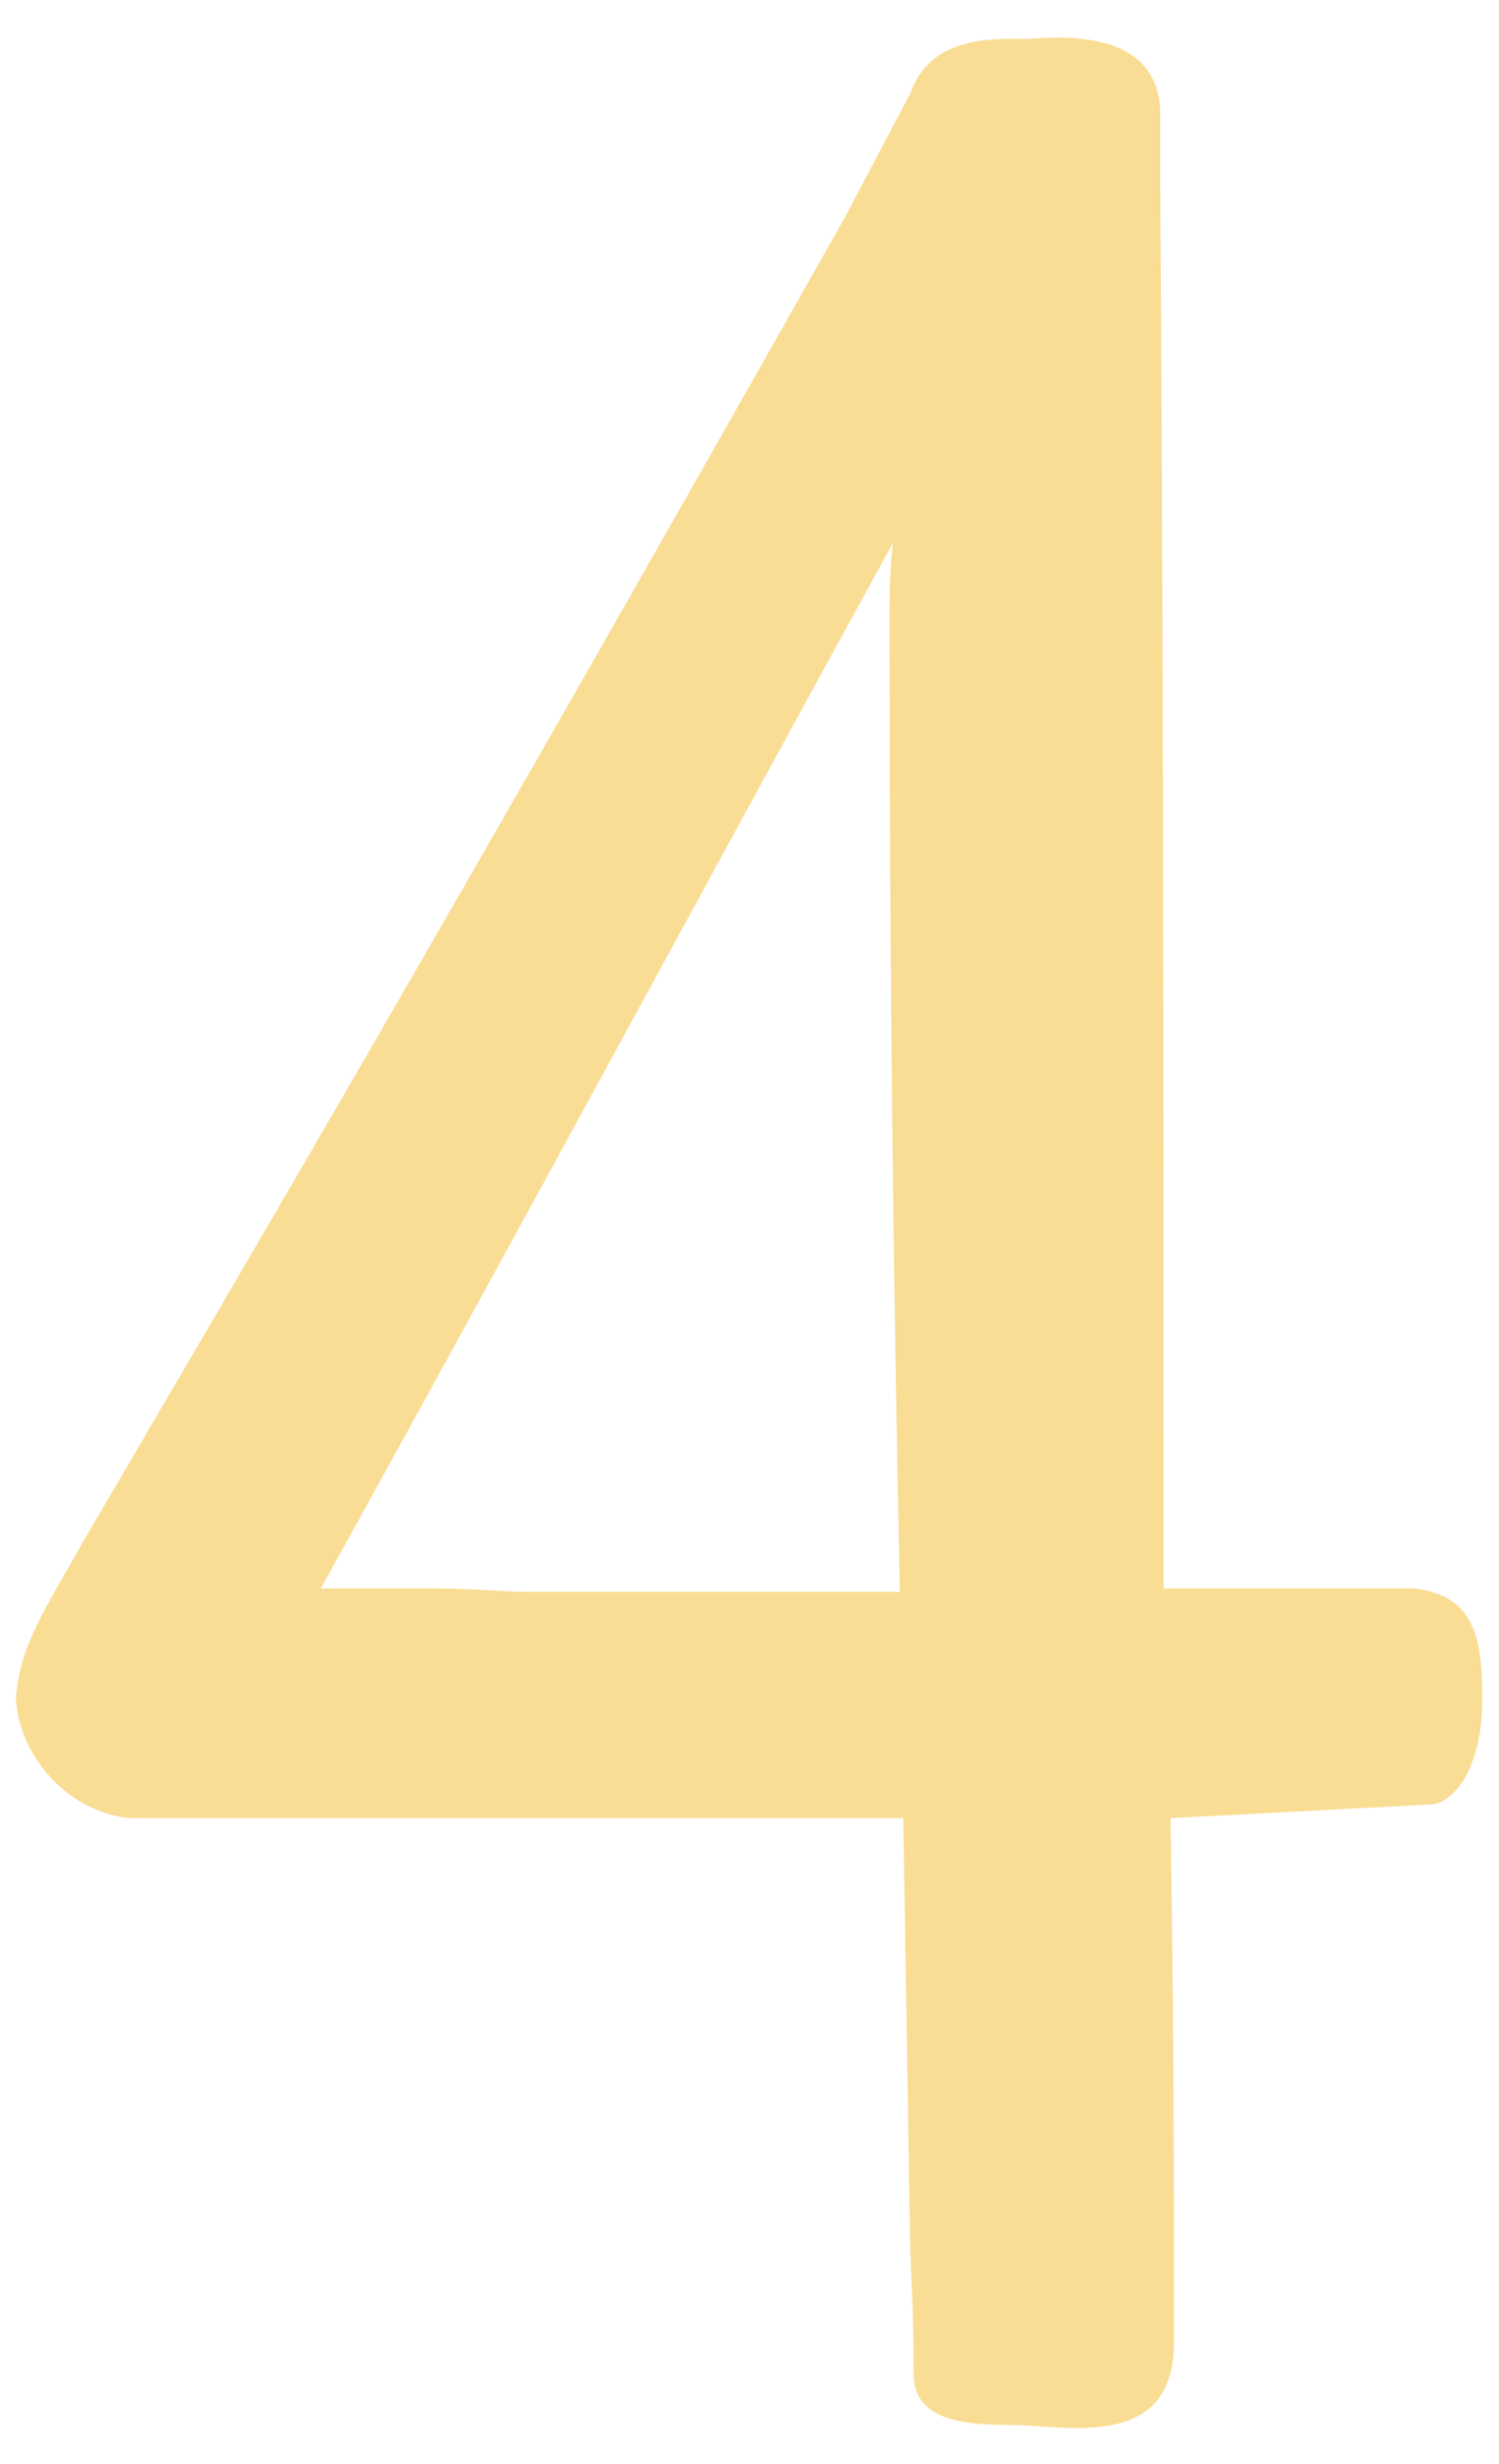 <?xml version="1.0" encoding="UTF-8"?> <svg xmlns="http://www.w3.org/2000/svg" width="42" height="69" viewBox="0 0 42 69" fill="none"> <path d="M3.612 50.912H25.308L25.5 62.816C25.5 63.104 25.596 64.832 25.596 65.888V66.464C25.596 67.712 26.844 67.904 28.284 67.904C29.82 67.904 32.892 68.672 32.892 65.6C32.892 60.992 32.892 56.768 32.796 50.912L40.092 50.528C40.572 50.528 41.532 49.76 41.532 47.552C41.532 45.92 41.34 44.672 39.612 44.48H32.604C32.604 11.744 32.508 7.808 32.508 4.352V3.2C32.508 0.608 29.244 1.088 28.764 1.088C27.804 1.088 26.076 0.992 25.5 2.624L23.676 6.08C12.348 26.144 6.396 36.224 2.46 42.944L1.692 44.288C0.924 45.632 0.54 46.4 0.444 47.552C0.54 49.184 1.884 50.72 3.612 50.912ZM25.212 44.576H14.844C14.076 44.576 13.308 44.48 12.156 44.48H8.988C14.364 34.784 19.644 24.992 25.02 15.2C24.924 15.968 24.924 16.736 24.924 17.6C24.924 26.72 25.02 35.552 25.212 44.576Z" fill="#FADD94"></path> </svg> 